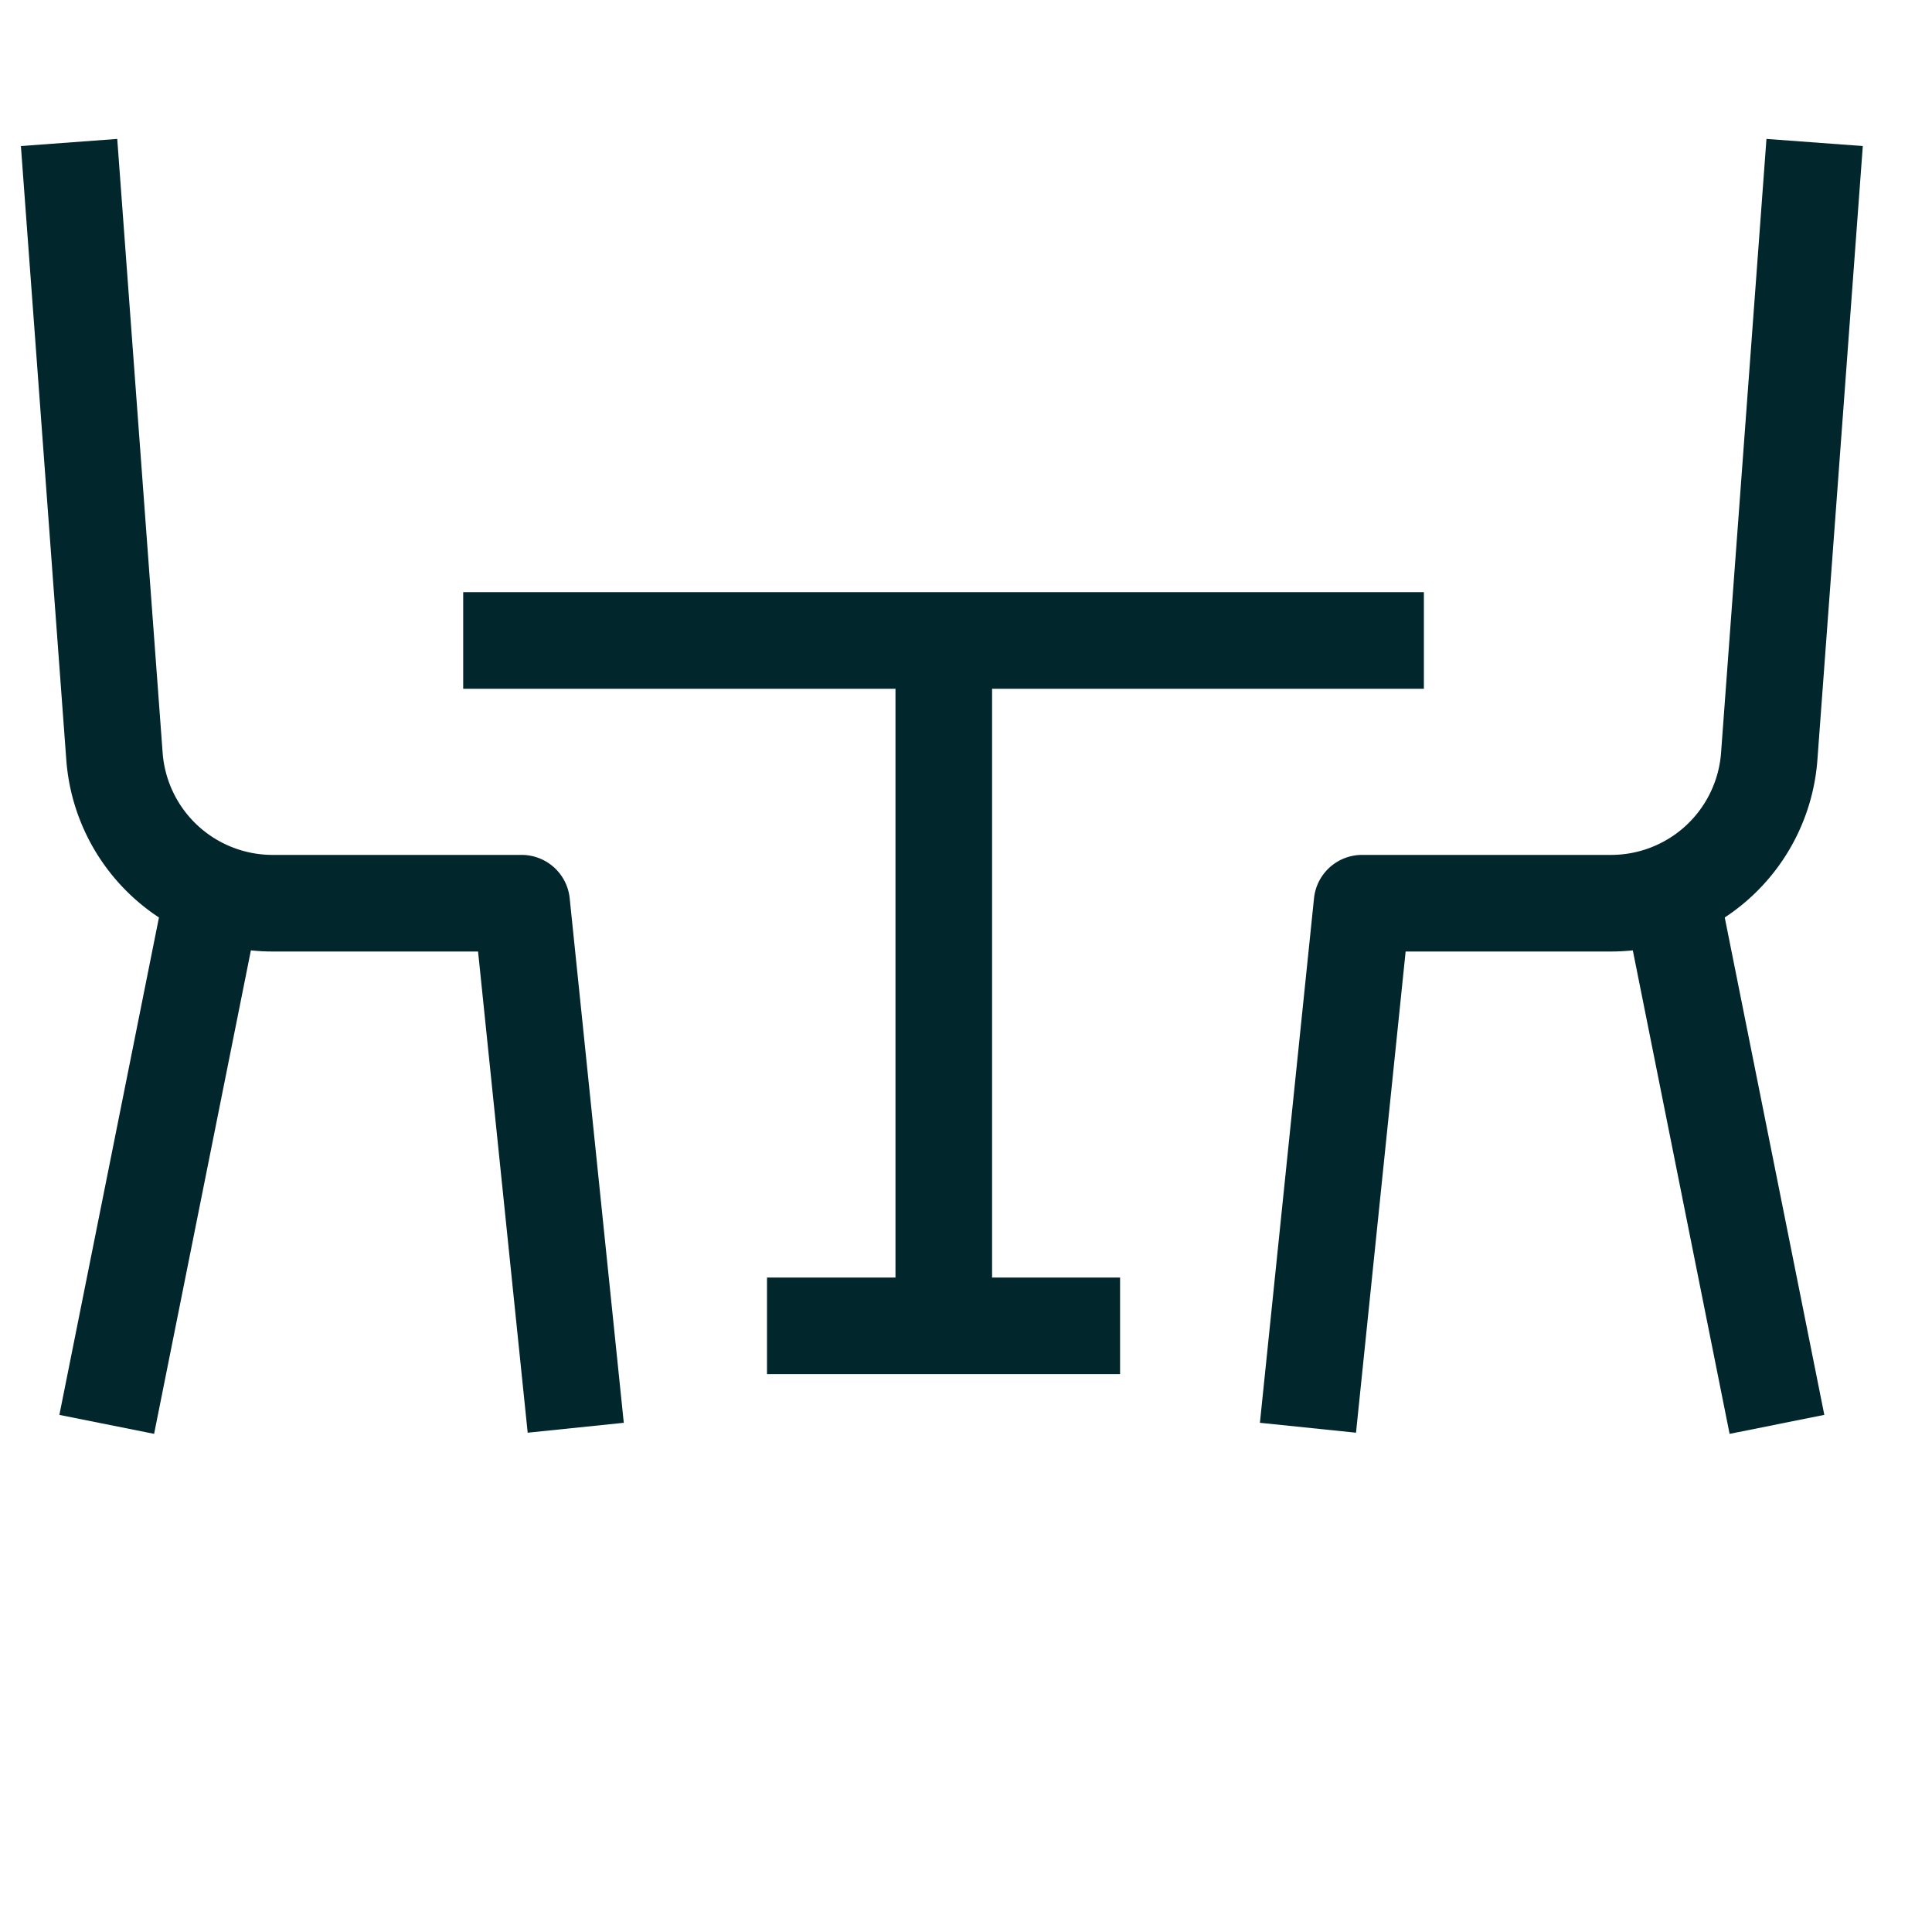 <?xml version="1.0" encoding="UTF-8"?> <svg xmlns="http://www.w3.org/2000/svg" width="40" height="40" fill="none"><path stroke="#01262B" stroke-linejoin="round" stroke-width="2" d="m37.57 2.95-.94 12.71a3.284 3.284 0 0 1-3.27 3.04H28.2l-1.12 10.86M34.63 18.7l2.16 10.79M1.43 2.95l.94 12.71a3.284 3.284 0 0 0 3.27 3.04h5.16l1.12 10.86M4.37 18.7 2.21 29.49M9.59 13.26h19.89M19.54 13.47v13.26M15.88 27.45h7.31"></path></svg> 